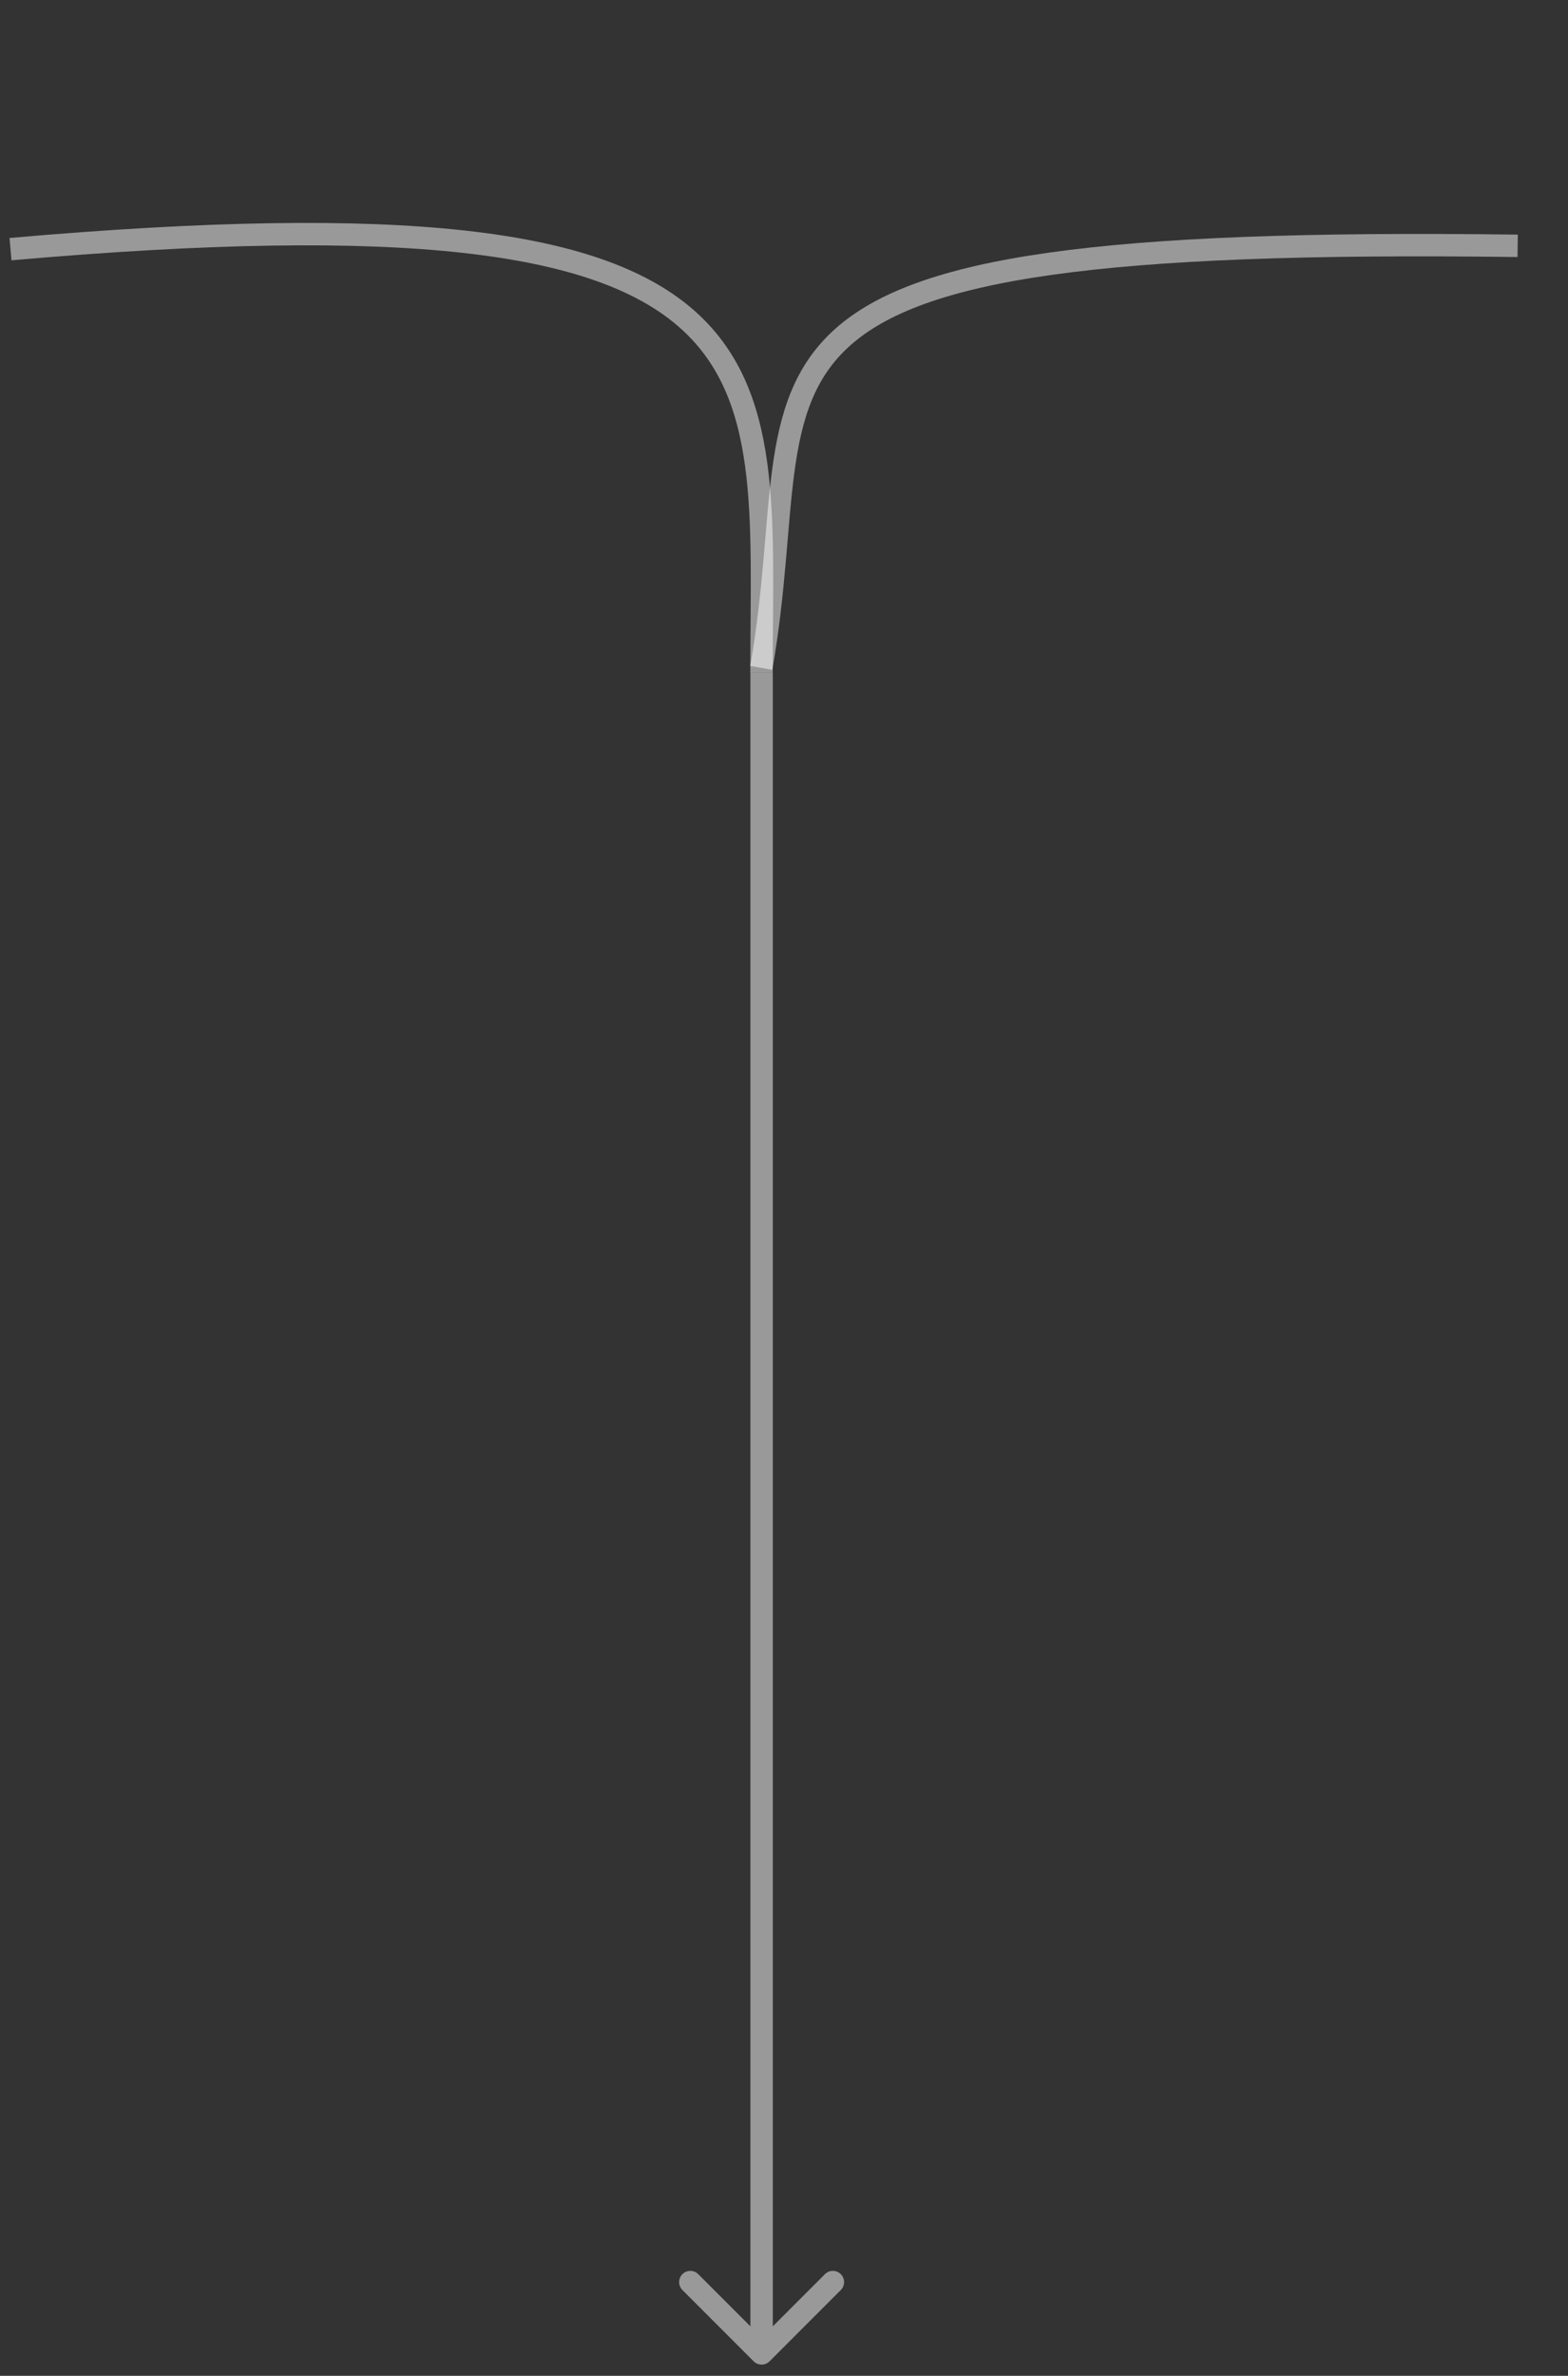 <svg width="70" height="106" viewBox="0 0 70 106" fill="none" xmlns="http://www.w3.org/2000/svg">
<rect x="0" y="0" width="70" height="106" fill="#333333" stroke="none"/>
<path d="M33.646 105.354C33.842 105.549 34.158 105.549 34.354 105.354L37.535 102.172C37.731 101.976 37.731 101.66 37.535 101.464C37.34 101.269 37.024 101.269 36.828 101.464L34 104.293L31.172 101.464C30.976 101.269 30.66 101.269 30.465 101.464C30.269 101.66 30.269 101.976 30.465 102.172L33.646 105.354ZM33.5 30L33.5 105L34.5 105L34.5 30L33.5 30Z" fill="white" fill-opacity="0.5"/>
<path d="M0.469 11.116C36 8 33.997 16 33.997 29.999" stroke="white" stroke-opacity="0.5"/>
<path d="M67.752 10.968C30.001 10.468 36.397 16.068 33.986 29.798" stroke="white" stroke-opacity="0.5"/>
</svg>
